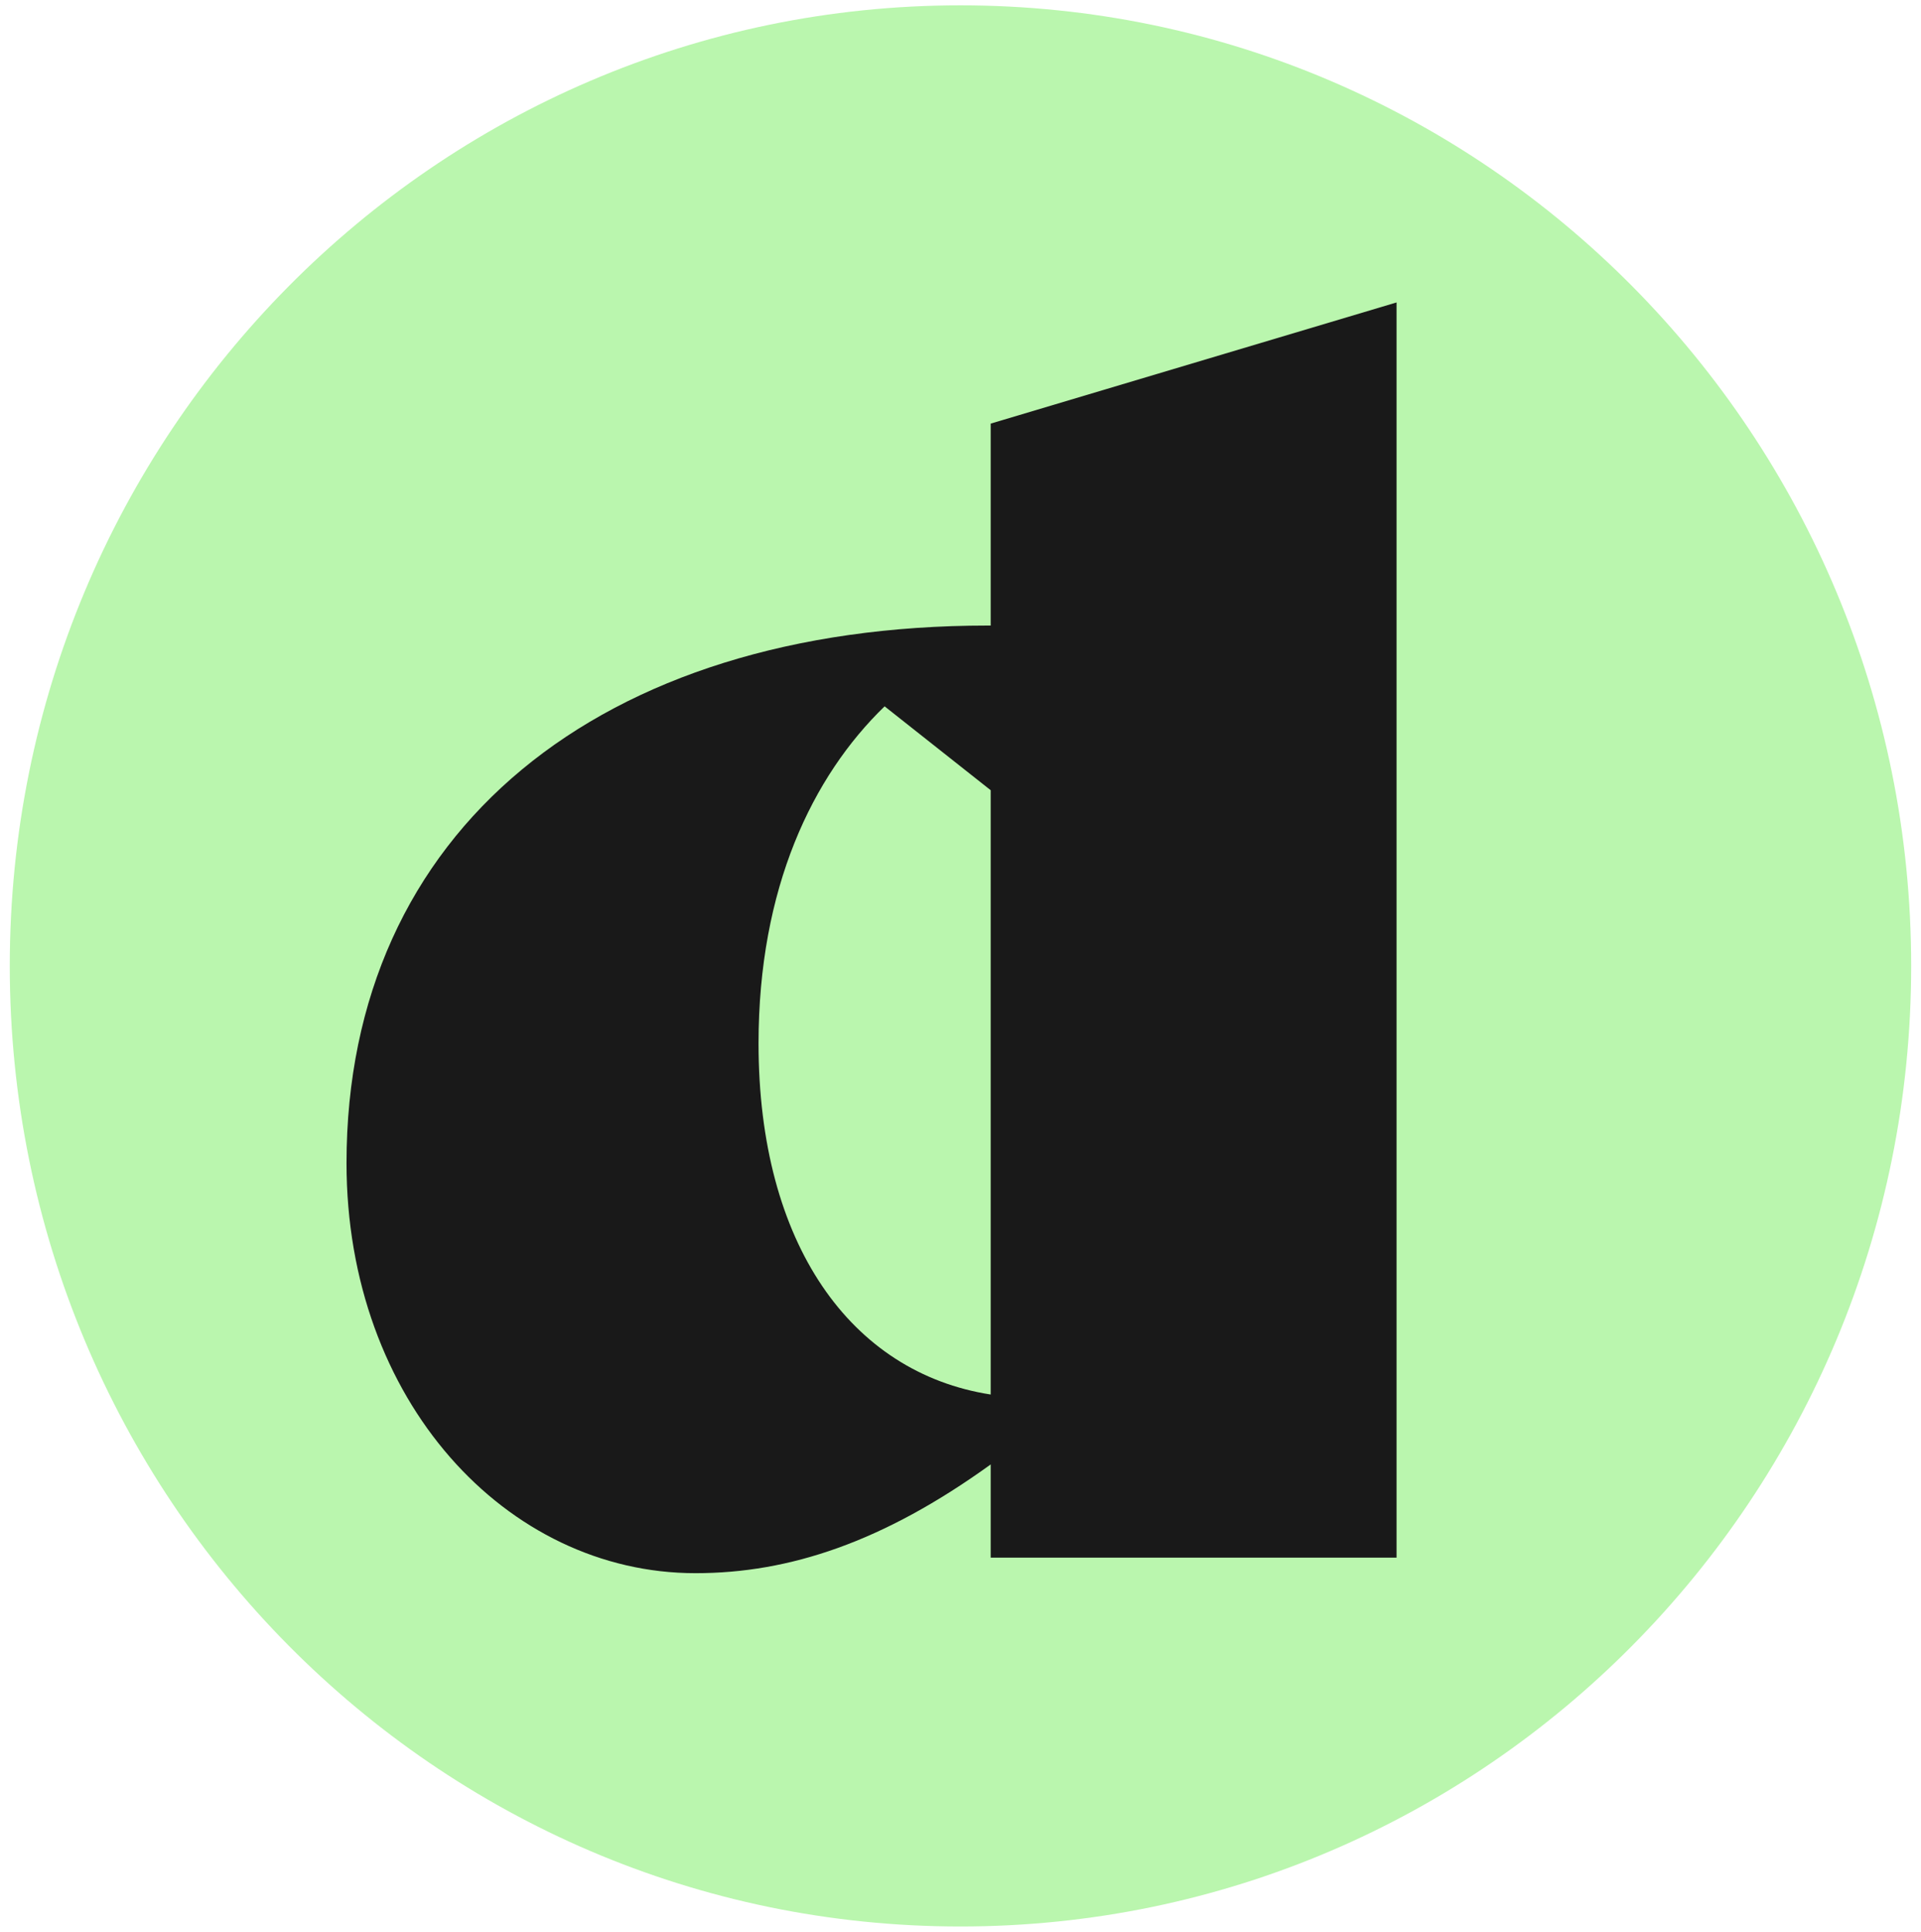 <svg width="180" height="181" viewBox="0 0 180 181" fill="none" xmlns="http://www.w3.org/2000/svg">
<g clip-path="url(#clip0_834_12900)">
<path d="M0.916 90.496C0.916 40.797 40.802 0.5 89.994 0.5C139.194 0.5 179.079 40.797 179.079 90.496C179.079 140.203 139.194 180.492 89.994 180.492C40.802 180.5 0.916 140.203 0.916 90.496Z" fill="#BAF6AE"/>
<path d="M130.86 145.934H92.829V137.202C82.745 144.479 73.958 147.39 65.17 147.39C47.451 147.39 32.469 131.234 32.469 108.966C32.469 77.82 56.238 58.608 92.541 58.608C92.685 58.608 92.685 58.608 92.829 58.608V39.688L130.86 28.335V145.934ZM71.076 97.759C71.076 116.534 79.72 128.615 92.829 130.652V74.036L82.889 66.177C76.118 72.726 71.076 83.205 71.076 97.759Z" fill="#191919"/>
</g>
<defs>
<clipPath id="clip0_834_12900">
<rect width="178.163" height="180" fill="white" transform="translate(0.918 0.5)"/>
</clipPath>
</defs>
</svg>

